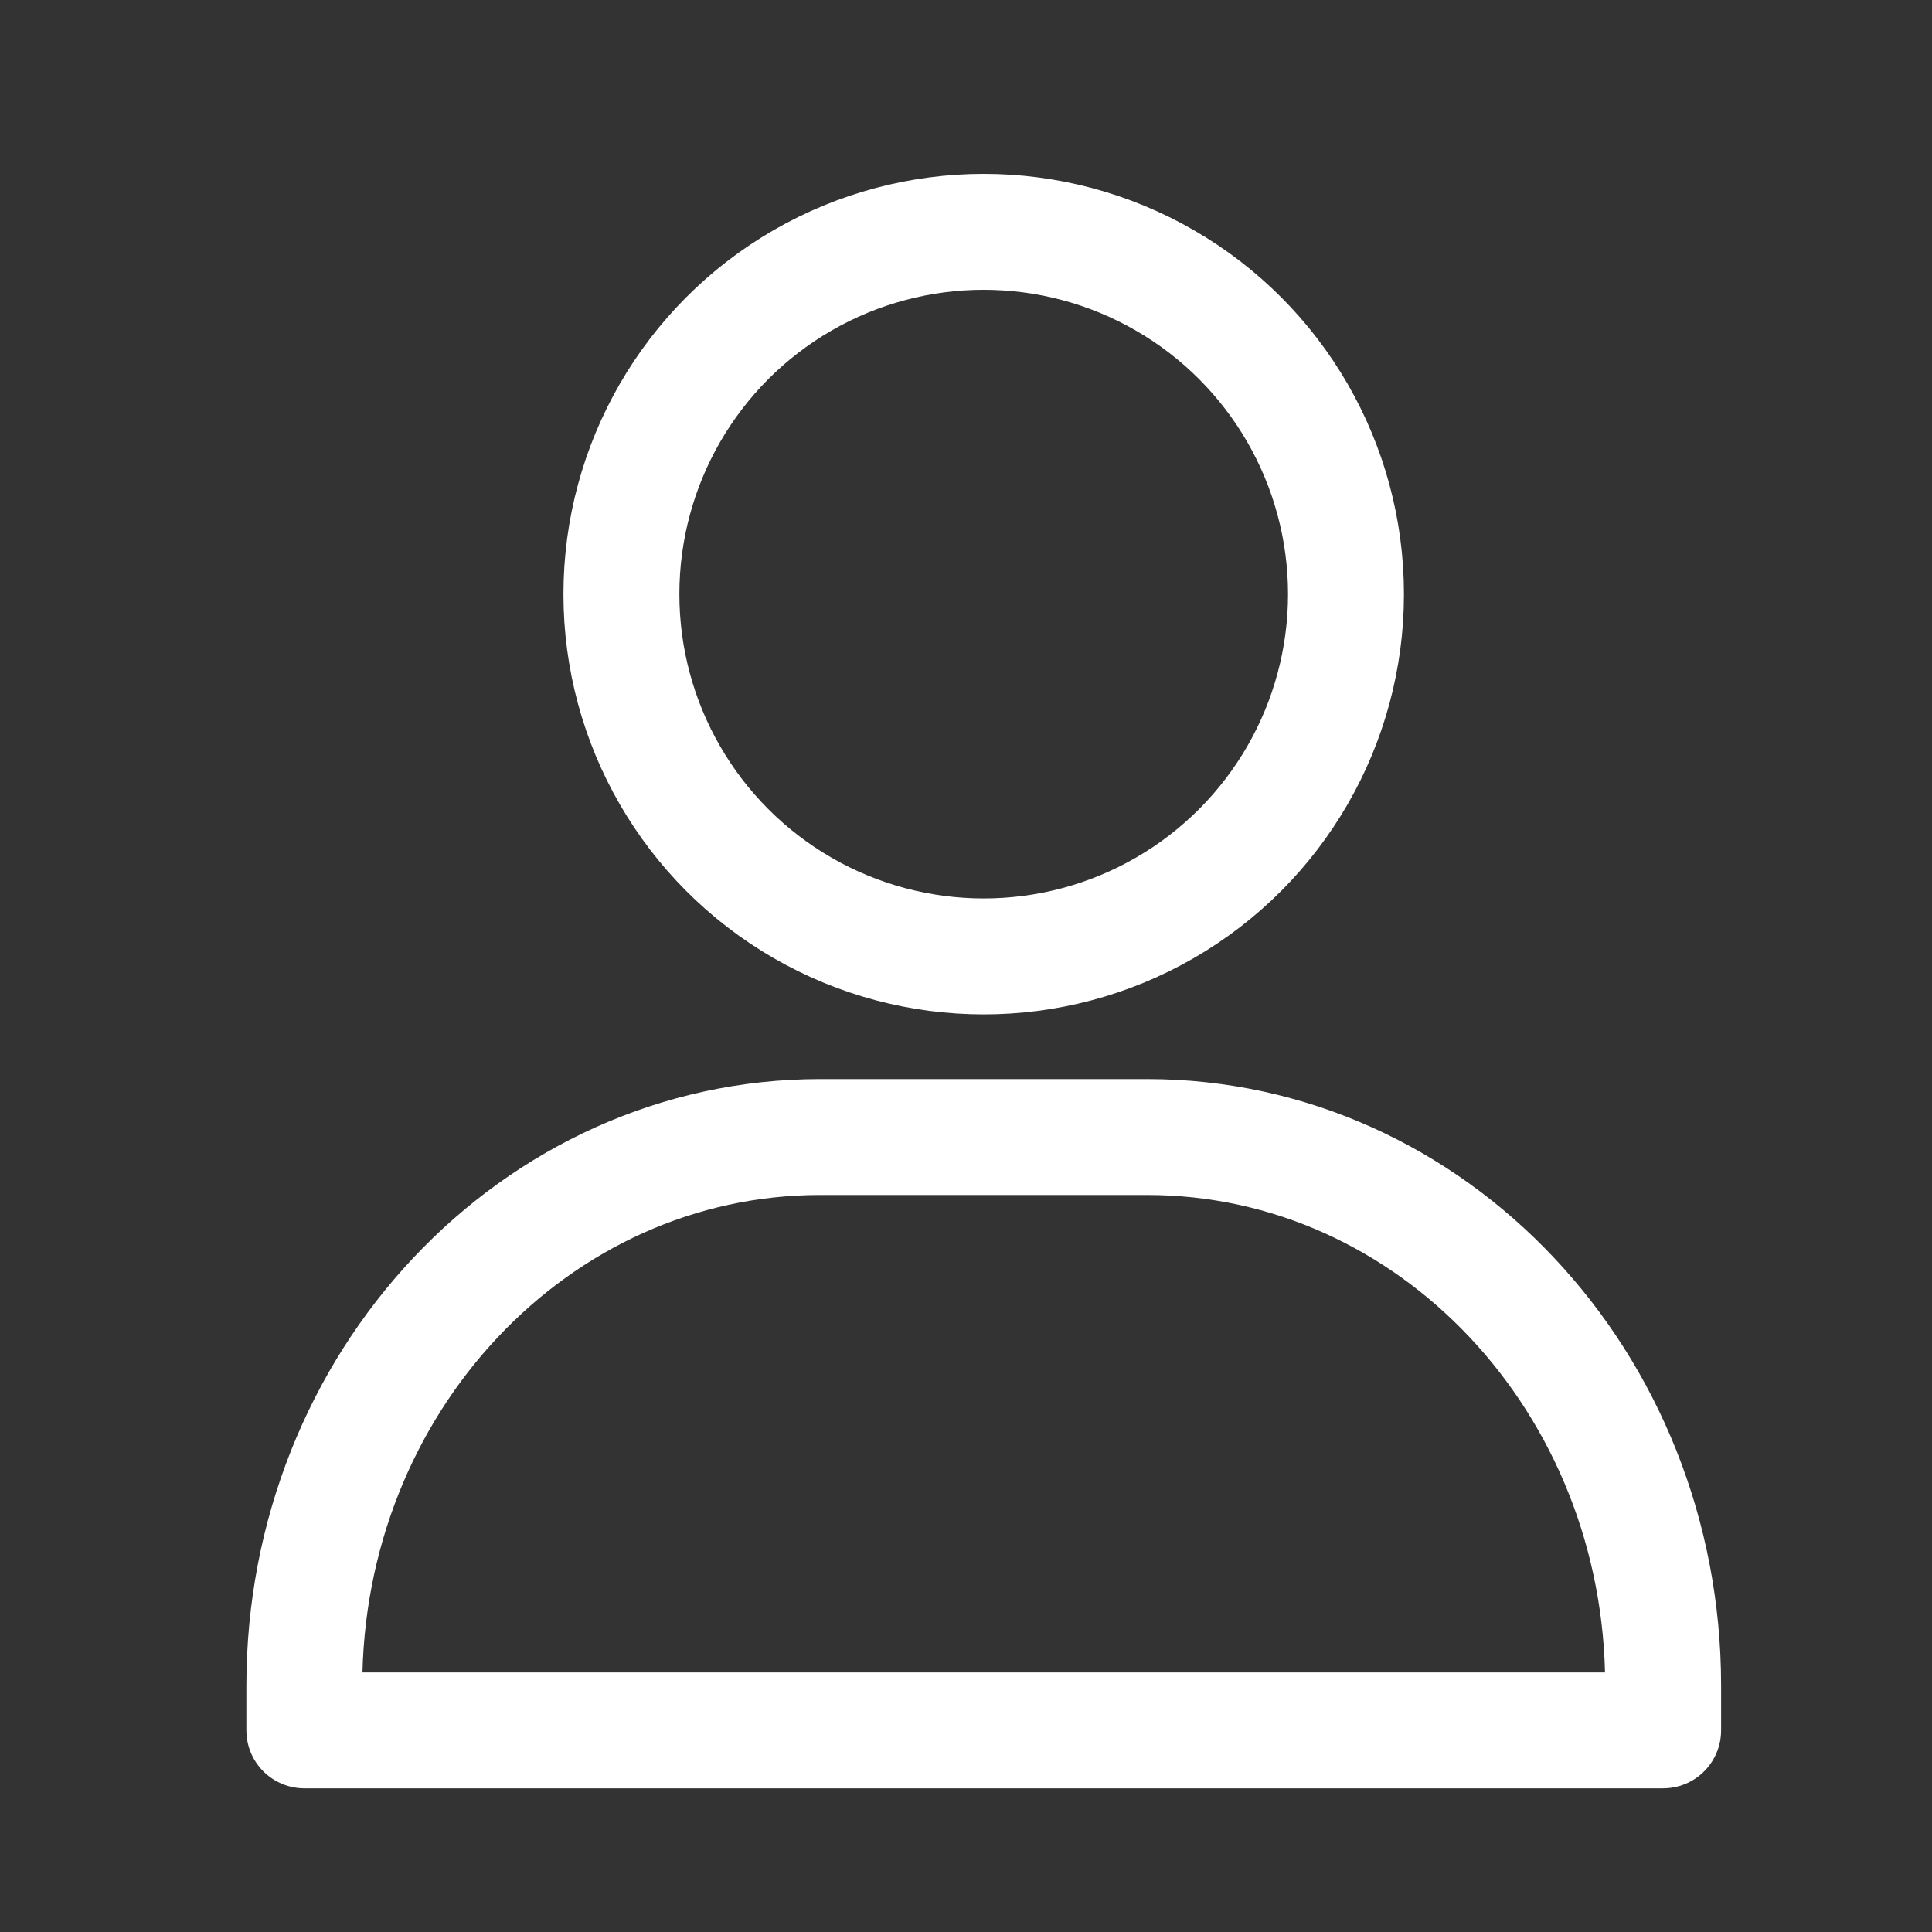 <?xml version="1.0" encoding="utf-8"?>
<!-- Generator: Adobe Illustrator 16.0.0, SVG Export Plug-In . SVG Version: 6.00 Build 0)  -->
<!DOCTYPE svg PUBLIC "-//W3C//DTD SVG 1.1//EN" "http://www.w3.org/Graphics/SVG/1.1/DTD/svg11.dtd">
<svg version="1.1" id="圖層_1" xmlns="http://www.w3.org/2000/svg" xmlns:xlink="http://www.w3.org/1999/xlink" x="0px" y="0px"
	 width="25px" height="25px" viewBox="0 0 25 25" enable-background="new 0 0 25 25" xml:space="preserve">
<rect x="0" y="0" width="25" height="25" fill="#333333" stroke="none"/>
<circle fill="none" stroke="#FFFFFF" stroke-width="1.5" stroke-linecap="round" stroke-linejoin="round" stroke-miterlimit="10" cx="12.729" cy="7.688" r="4.688"/>
<path fill="none" stroke="#FFFFFF" stroke-width="1.5" stroke-linecap="round" stroke-linejoin="round" stroke-miterlimit="10" d="
	M21.521,22.391v-0.578c0-3.922-2.989-7.1-6.678-7.1h-4.229c-3.688,0-6.676,3.178-6.676,7.1v0.578H21.521z"/>
</svg>
